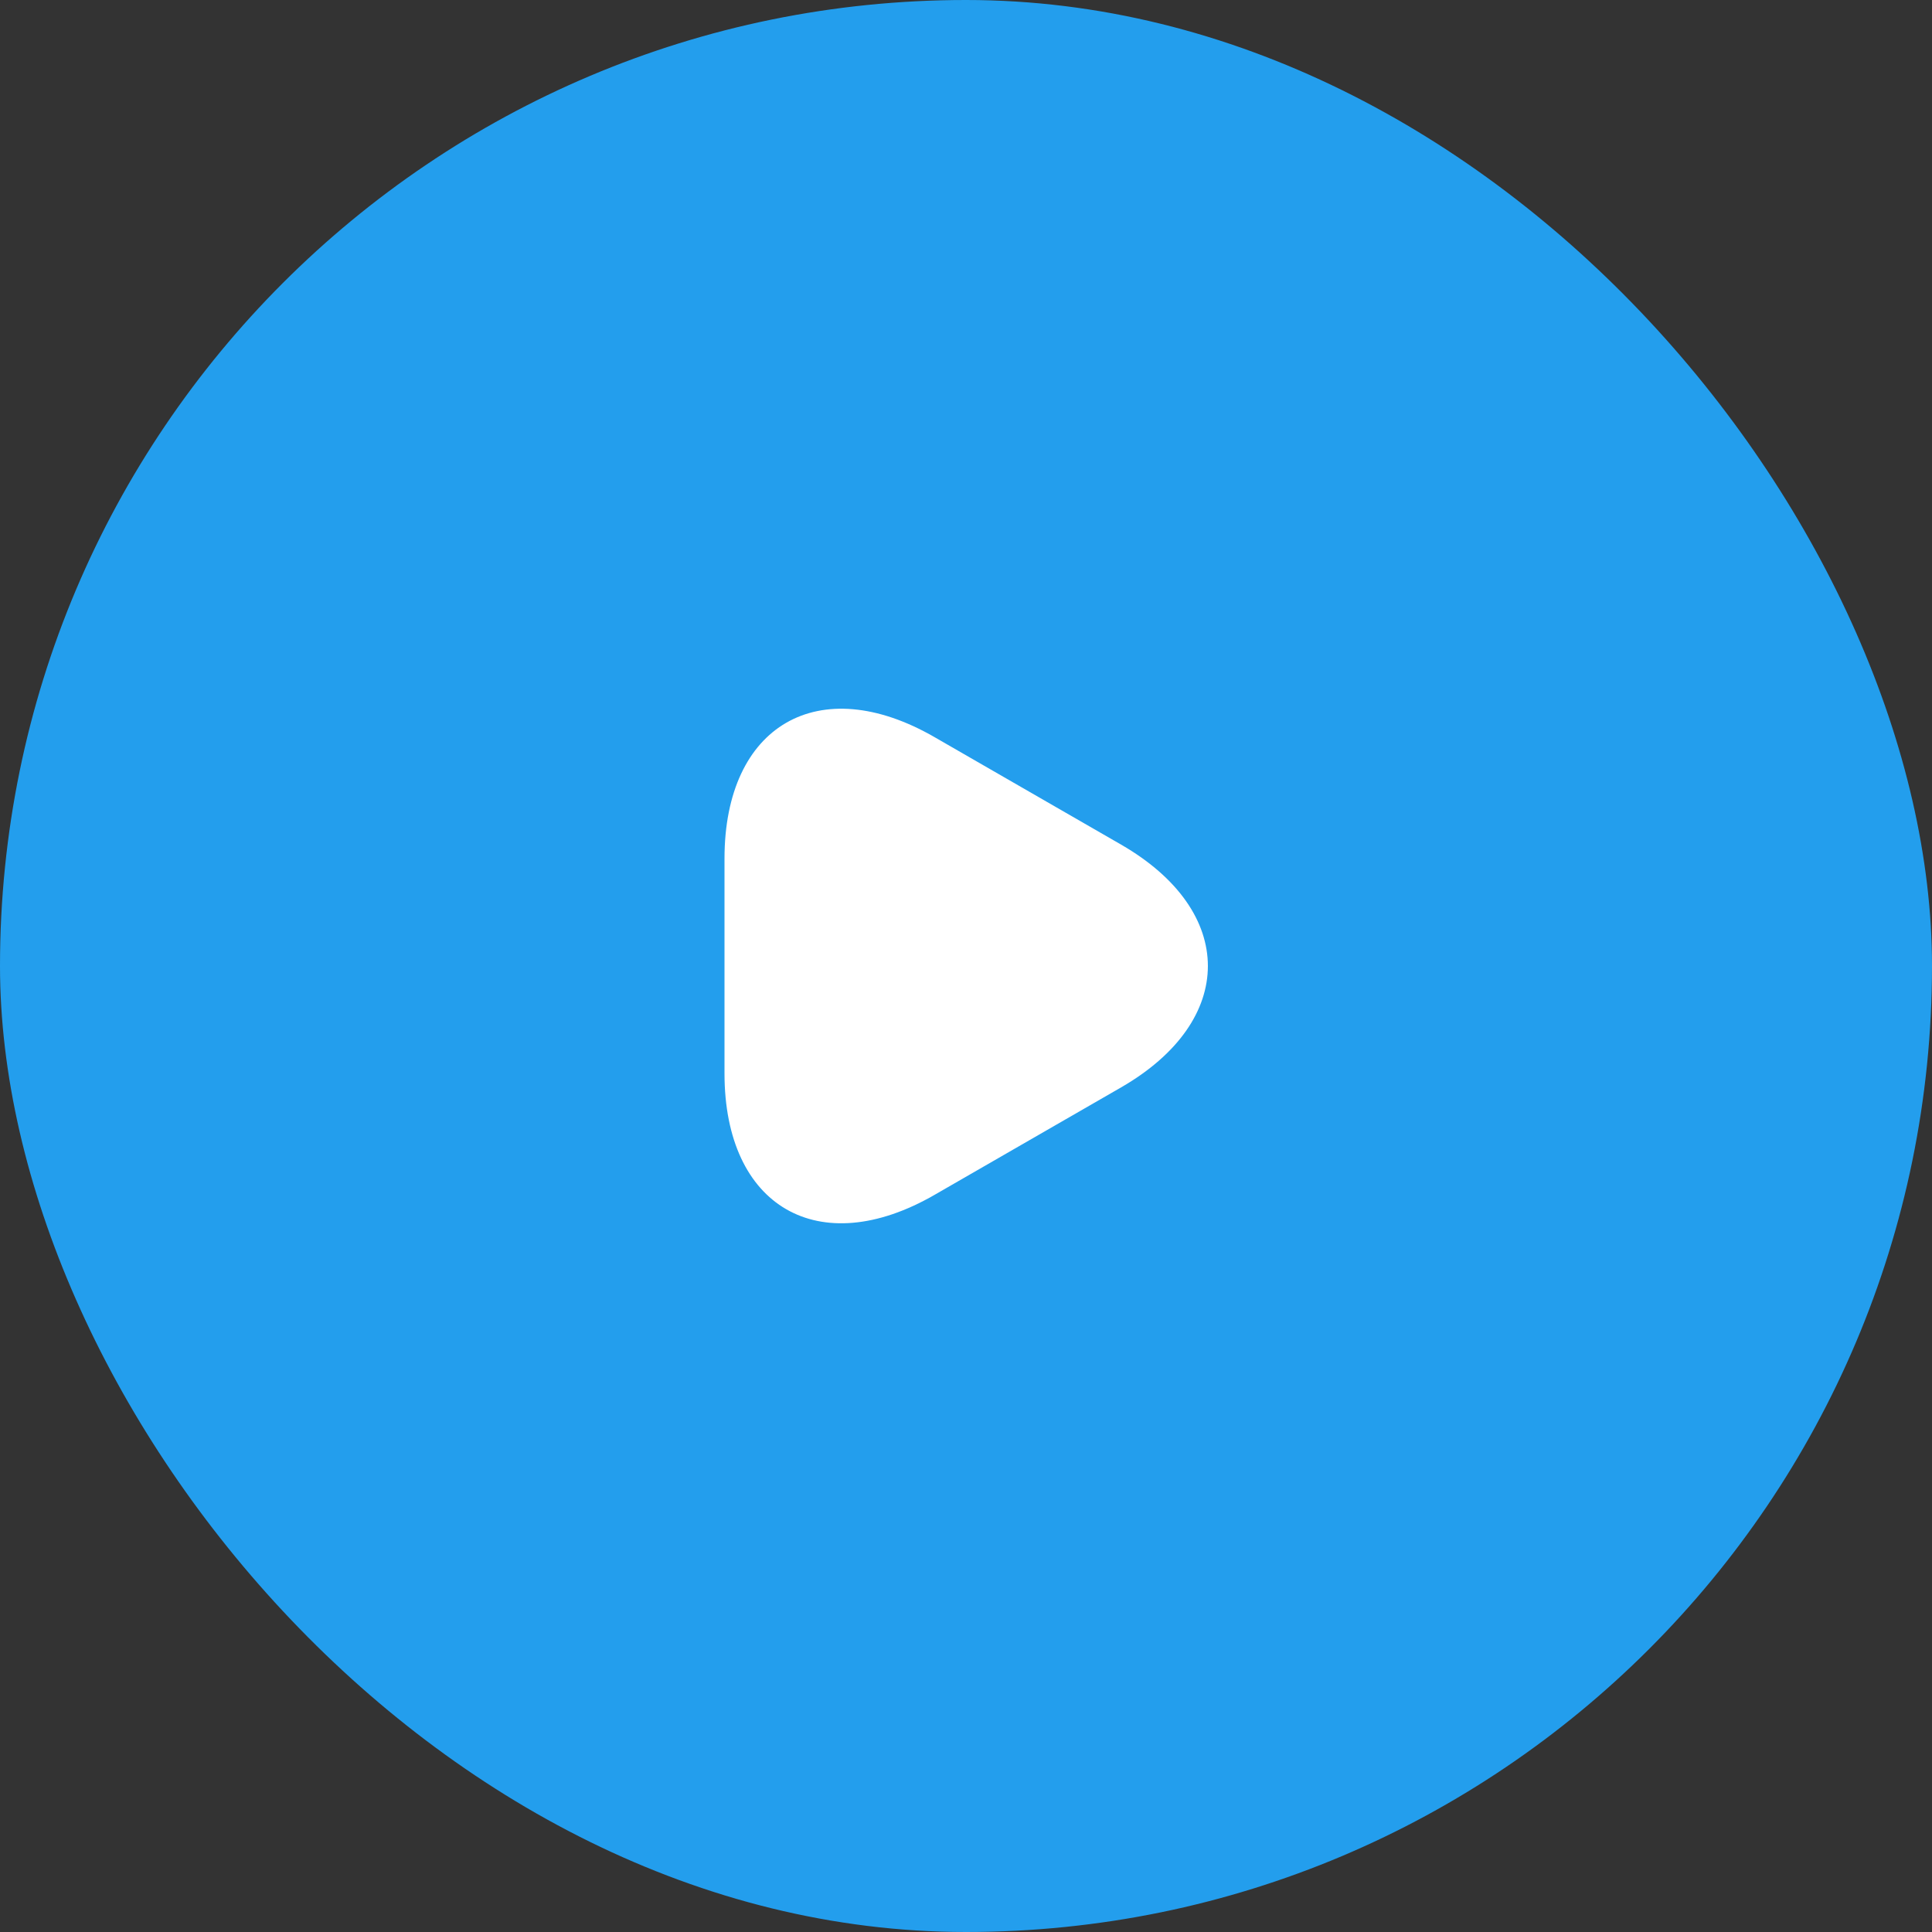 <svg width="64" height="64" viewBox="0 0 64 64" fill="none" xmlns="http://www.w3.org/2000/svg">
<rect x="0" y="0" width="64" height="64" fill="#333333" stroke="none"/>
<rect width="64" height="64" rx="32" fill="#239EED"/>
<path d="M24 32V28.44C24 24.02 27.13 22.21 30.96 24.42L34.05 26.2L37.14 27.98C40.97 30.19 40.97 33.81 37.14 36.02L34.05 37.8L30.96 39.58C27.13 41.79 24 39.98 24 35.56V32Z" fill="white"/>
</svg>
